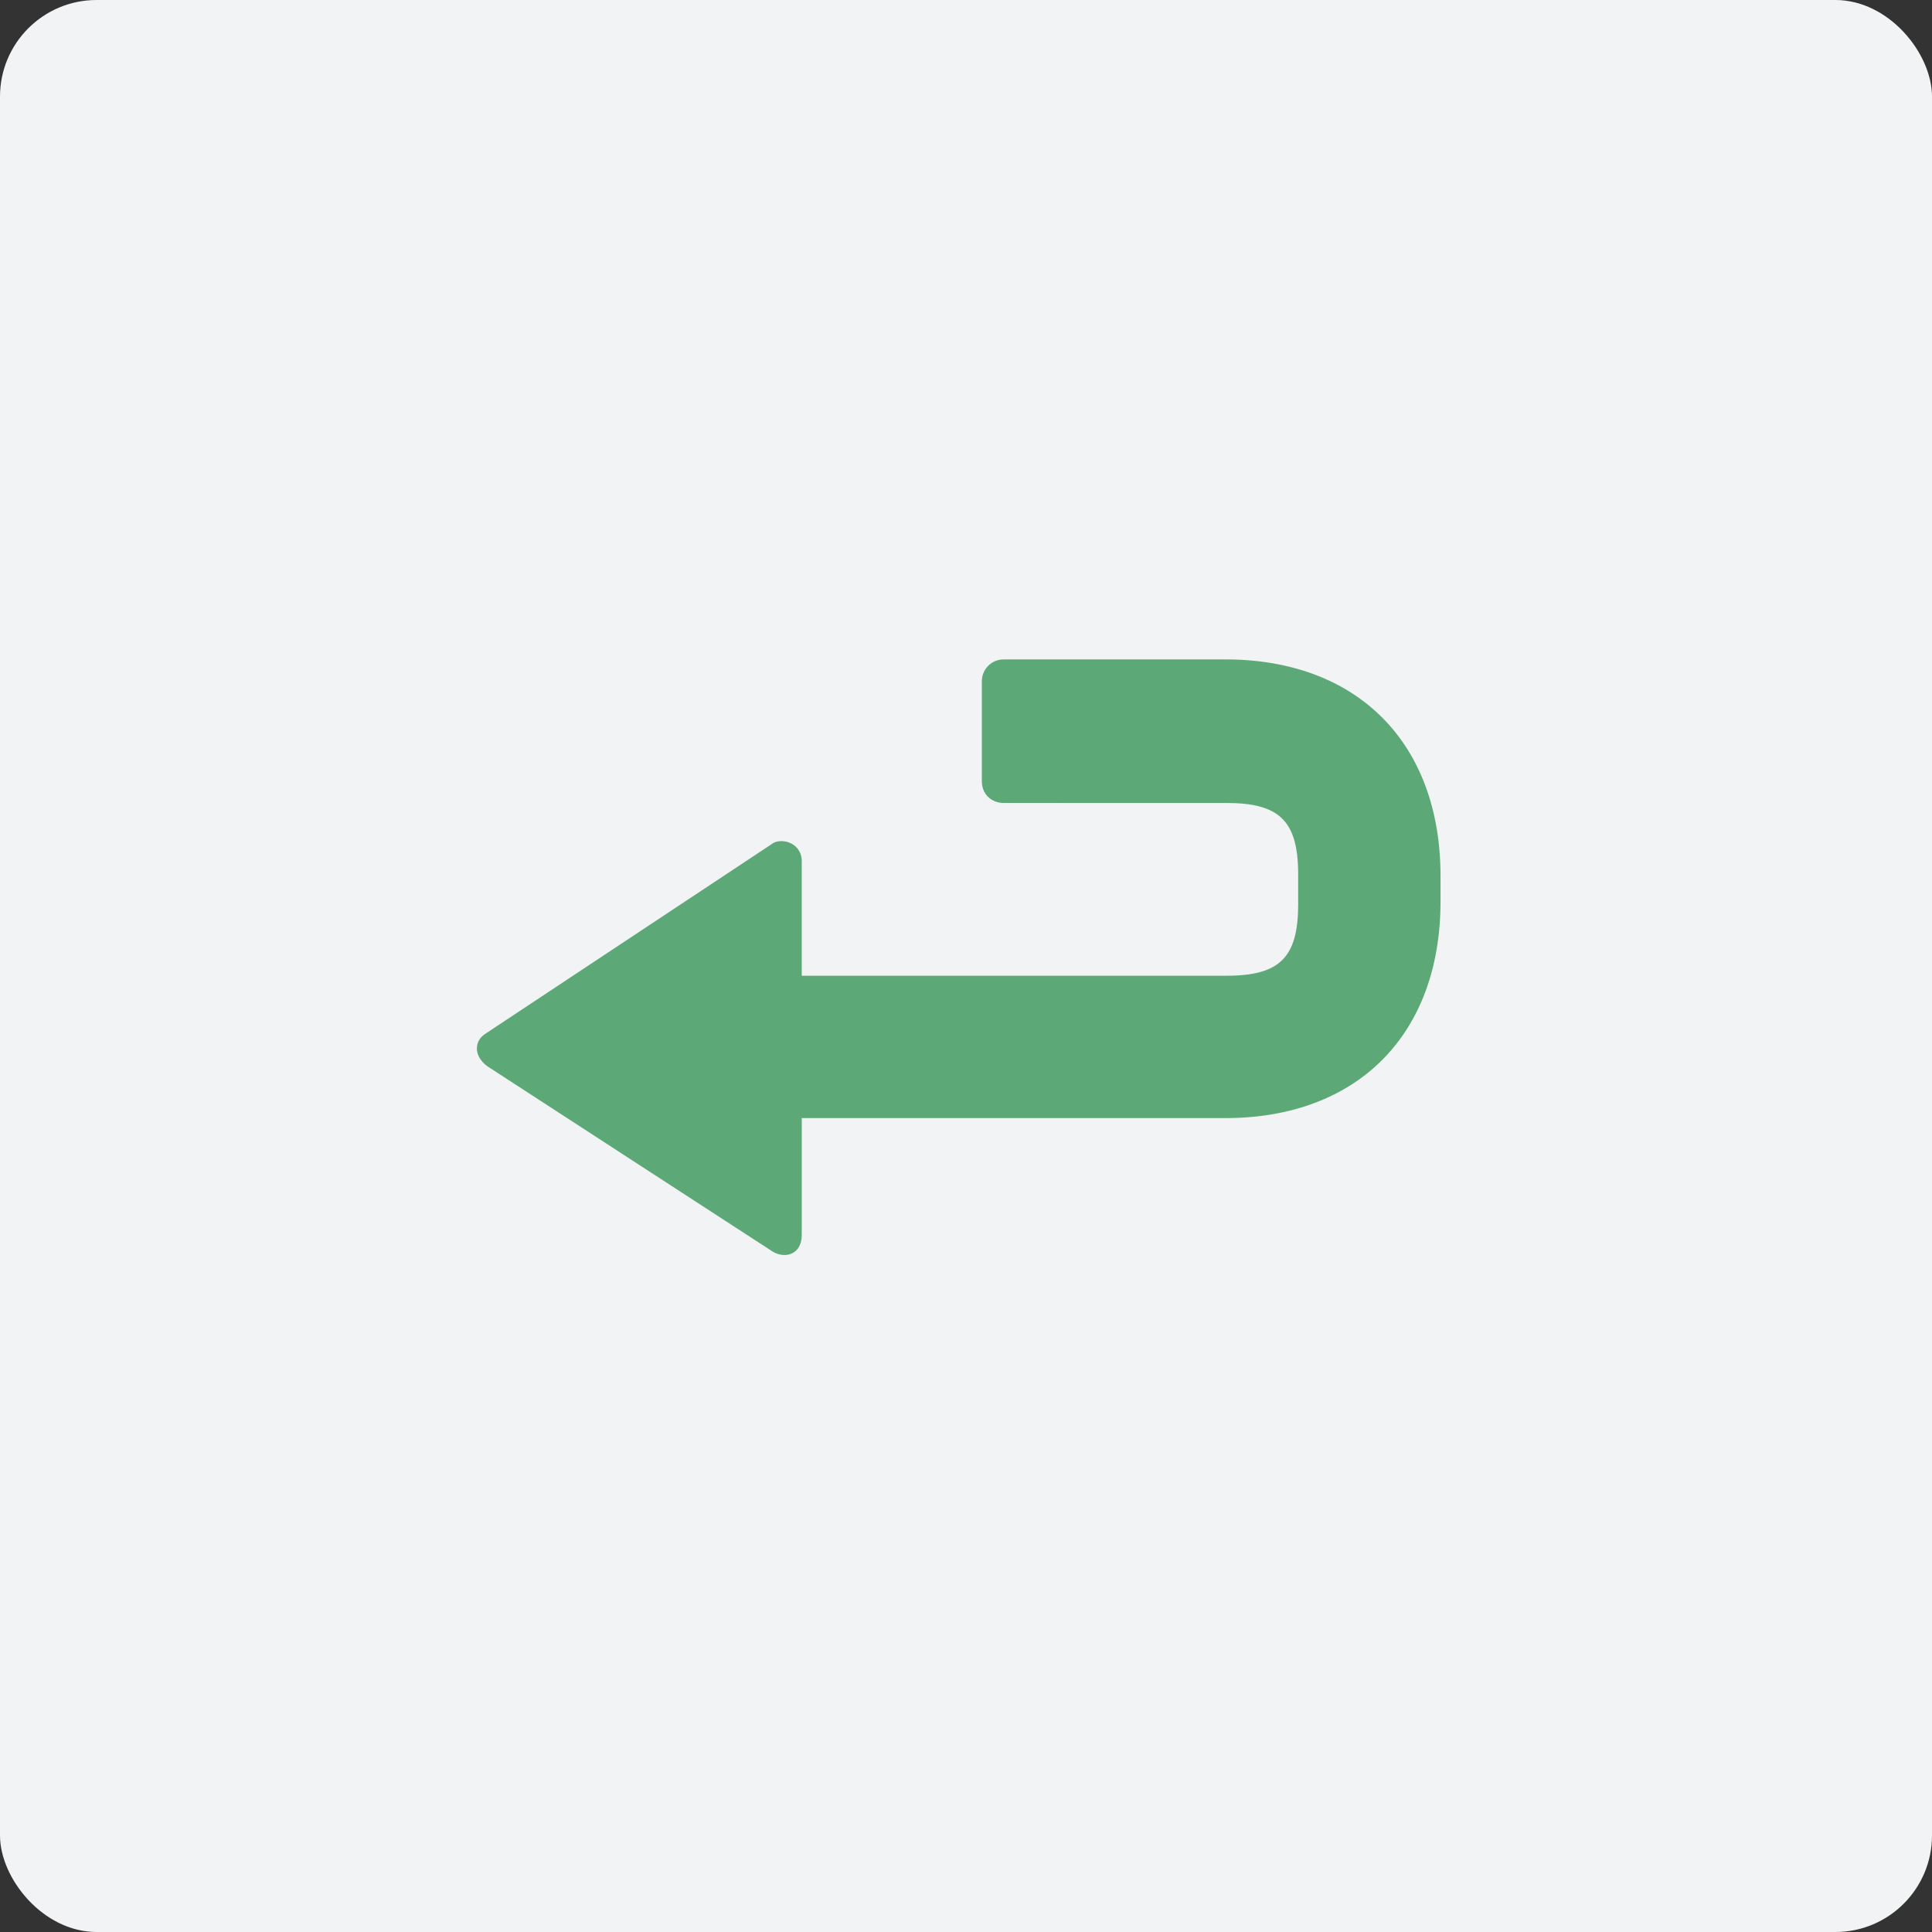 <svg xmlns="http://www.w3.org/2000/svg" width="1200pt" height="1200pt" viewBox="0 0 1200 1200"><rect x="0" y="0" width="1200" height="1200" fill="#333333" stroke="none"/><path d="m60 0h1080c33.137 0 60 33.137 60 60v1080c0 33.137-26.863 60-60 60h-1080c-33.137 0-60-33.137-60-60v-1080c0-33.137 26.863-60 60-60z" fill="#f2f3f5"></path><path d="m302.25 641.57 176.84-117.14c5.289-4.535 18.895-1.512 18.895 10.578v71.039h263.75c33.25 0 44.586-11.336 44.586-44.586v-18.137c0-33.25-11.336-44.586-44.586-44.586l-138.3-0.004c-7.559 0-13.602-5.289-13.602-13.602v-61.969c0-7.559 6.047-13.602 13.602-13.602h137.54c82.371 0 133.76 52.145 133.76 134.52v15.871c0 82.371-51.387 134.52-133.76 134.52h-262.99v72.547c0 12.848-11.336 15.113-18.895 9.824l-176.84-114.87c-3.777-3.023-6.047-6.801-6.047-10.578 0-4.535 2.269-7.559 6.047-9.824z" fill="#5ca977"></path></svg>